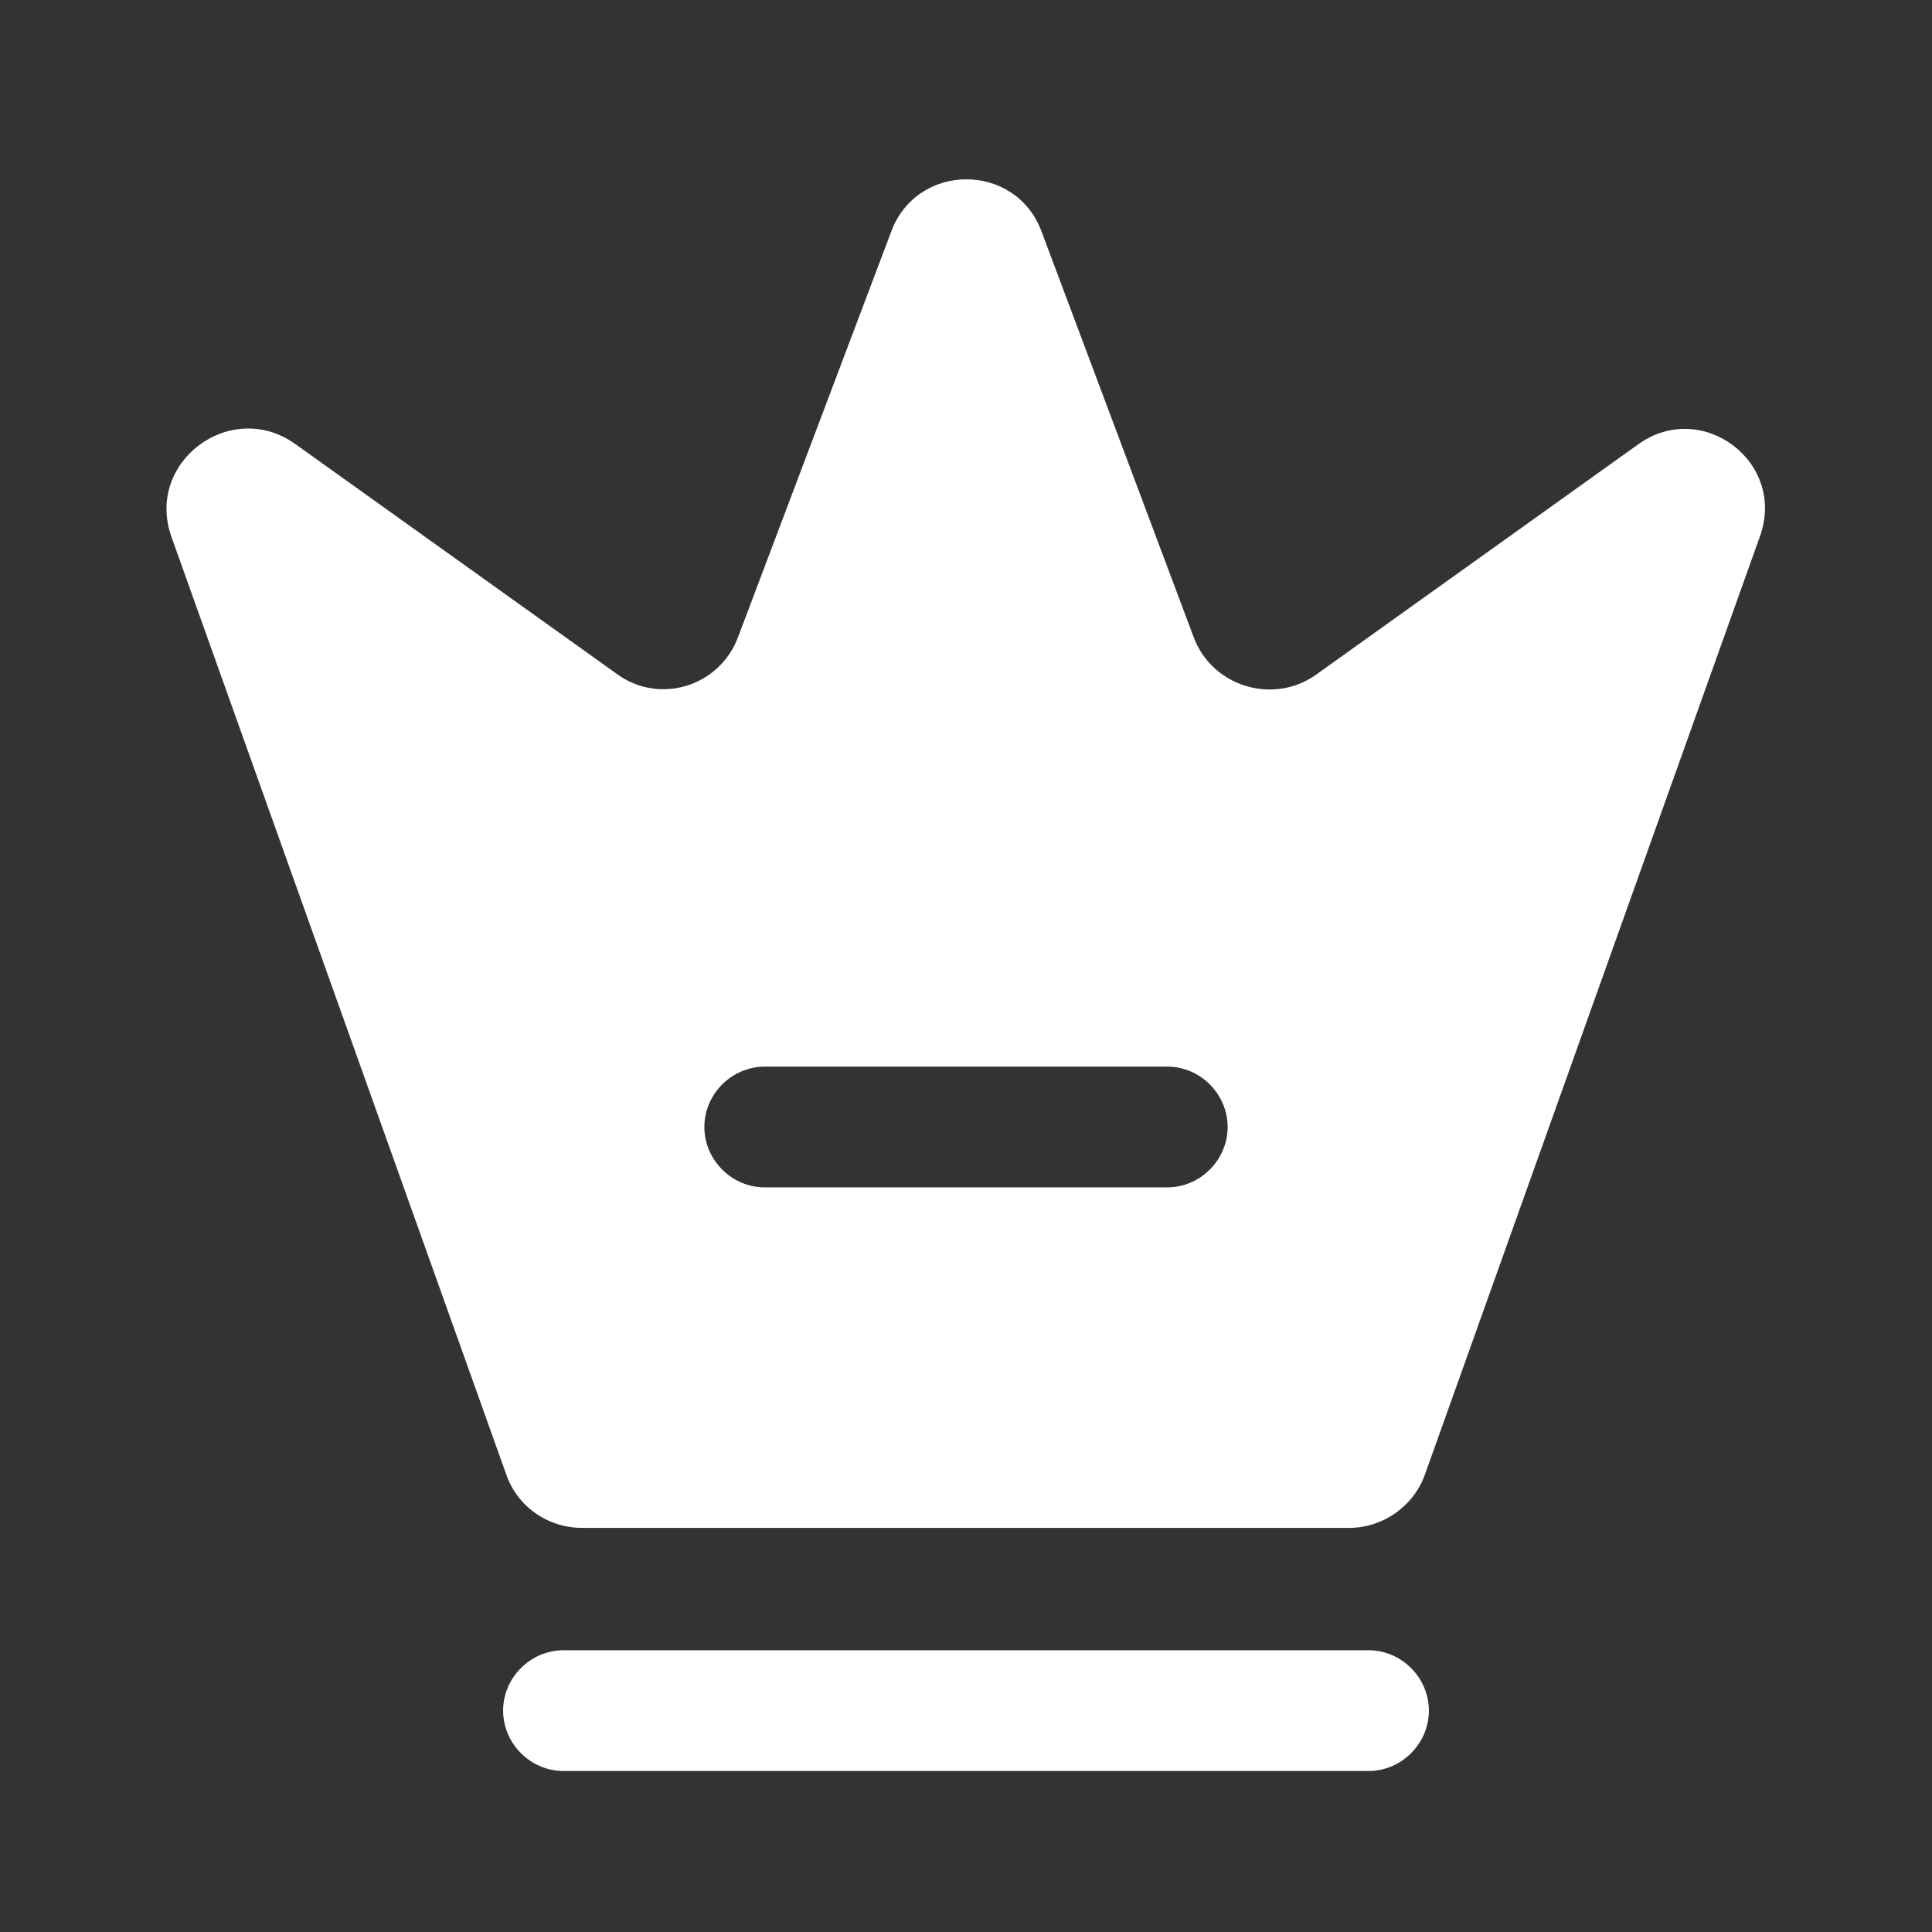 <svg width="48" height="48" viewBox="0 0 48 48" fill="none" xmlns="http://www.w3.org/2000/svg">
<rect x="0" y="0" width="48" height="48" fill="#333333" stroke="none"/>
<path d="M34 44H14C13.18 44 12.5 43.32 12.5 42.5C12.5 41.68 13.18 41 14 41H34C34.82 41 35.5 41.68 35.5 42.5C35.5 43.32 34.82 44 34 44Z" fill="white"/>
<path d="M40.7 11.04L32.7 16.76C31.64 17.52 30.12 17.06 29.66 15.84L25.88 5.76C25.24 4.02 22.78 4.02 22.14 5.76L18.34 15.82C17.88 17.06 16.38 17.52 15.32 16.74L7.32 11.02C5.72 9.9 3.6 11.48 4.26 13.34L12.58 36.64C12.86 37.44 13.62 37.96 14.46 37.96H33.52C34.36 37.96 35.12 37.42 35.4 36.64L43.72 13.34C44.4 11.48 42.28 9.9 40.7 11.04ZM29 29.5H19C18.18 29.5 17.5 28.82 17.5 28C17.5 27.18 18.18 26.5 19 26.5H29C29.82 26.5 30.5 27.18 30.5 28C30.5 28.82 29.82 29.5 29 29.5Z" fill="white"/>
</svg>
